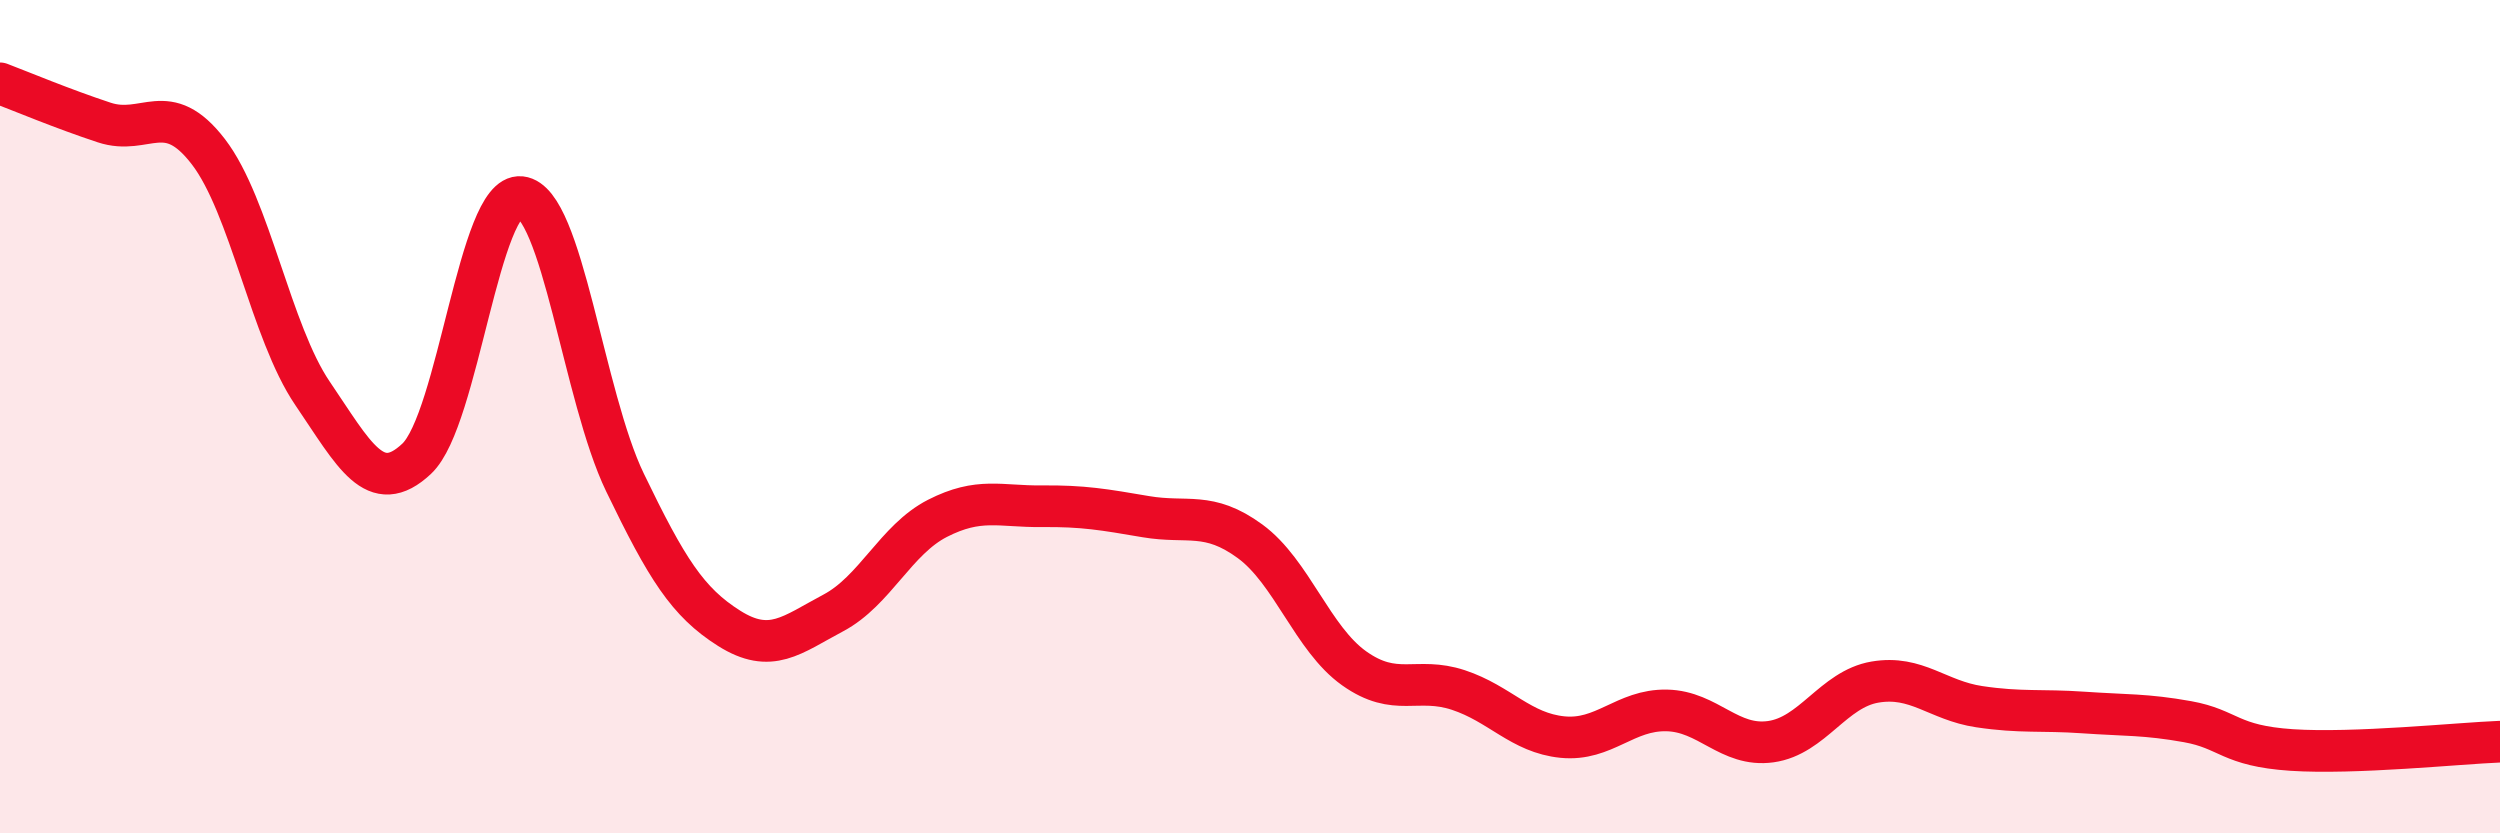 
    <svg width="60" height="20" viewBox="0 0 60 20" xmlns="http://www.w3.org/2000/svg">
      <path
        d="M 0,2 C 0.5,2.19 1.5,2.61 2.5,2.94 C 3.5,3.27 4,2.34 5,3.64 C 6,4.94 6.5,7.97 7.5,9.44 C 8.5,10.91 9,11.95 10,11.01 C 11,10.07 11.5,4.62 12.5,4.73 C 13.5,4.84 14,9.51 15,11.58 C 16,13.65 16.5,14.45 17.5,15.08 C 18.5,15.71 19,15.24 20,14.71 C 21,14.18 21.5,12.95 22.5,12.44 C 23.5,11.93 24,12.16 25,12.15 C 26,12.14 26.5,12.23 27.5,12.4 C 28.5,12.57 29,12.26 30,12.99 C 31,13.72 31.5,15.33 32.5,16.04 C 33.5,16.75 34,16.23 35,16.56 C 36,16.89 36.5,17.59 37.5,17.69 C 38.5,17.79 39,17.03 40,17.05 C 41,17.07 41.5,17.94 42.5,17.8 C 43.5,17.66 44,16.54 45,16.37 C 46,16.2 46.5,16.81 47.5,16.96 C 48.5,17.11 49,17.03 50,17.1 C 51,17.17 51.5,17.14 52.5,17.32 C 53.5,17.5 53.5,17.9 55,18 C 56.5,18.1 59,17.84 60,17.8L60 20L0 20Z"
        fill="#EB0A25"
        opacity="0.1"
        stroke-linecap="round"
        stroke-linejoin="round"
      />
      <path
        d="M 0,2 C 0.5,2.19 1.5,2.61 2.5,2.94 C 3.5,3.27 4,2.34 5,3.64 C 6,4.94 6.5,7.97 7.5,9.44 C 8.5,10.91 9,11.95 10,11.01 C 11,10.07 11.5,4.62 12.5,4.73 C 13.5,4.84 14,9.51 15,11.58 C 16,13.65 16.5,14.45 17.5,15.08 C 18.5,15.71 19,15.24 20,14.71 C 21,14.18 21.5,12.95 22.5,12.44 C 23.5,11.93 24,12.16 25,12.15 C 26,12.14 26.5,12.23 27.5,12.4 C 28.5,12.57 29,12.26 30,12.99 C 31,13.72 31.5,15.33 32.5,16.04 C 33.5,16.75 34,16.23 35,16.56 C 36,16.89 36.5,17.59 37.5,17.69 C 38.5,17.79 39,17.03 40,17.05 C 41,17.07 41.5,17.94 42.5,17.8 C 43.5,17.66 44,16.54 45,16.37 C 46,16.2 46.5,16.81 47.5,16.96 C 48.5,17.11 49,17.03 50,17.1 C 51,17.17 51.5,17.14 52.5,17.32 C 53.5,17.5 53.5,17.9 55,18 C 56.5,18.1 59,17.84 60,17.8"
        stroke="#EB0A25"
        stroke-width="1"
        fill="none"
        stroke-linecap="round"
        stroke-linejoin="round"
      />
    </svg>
  